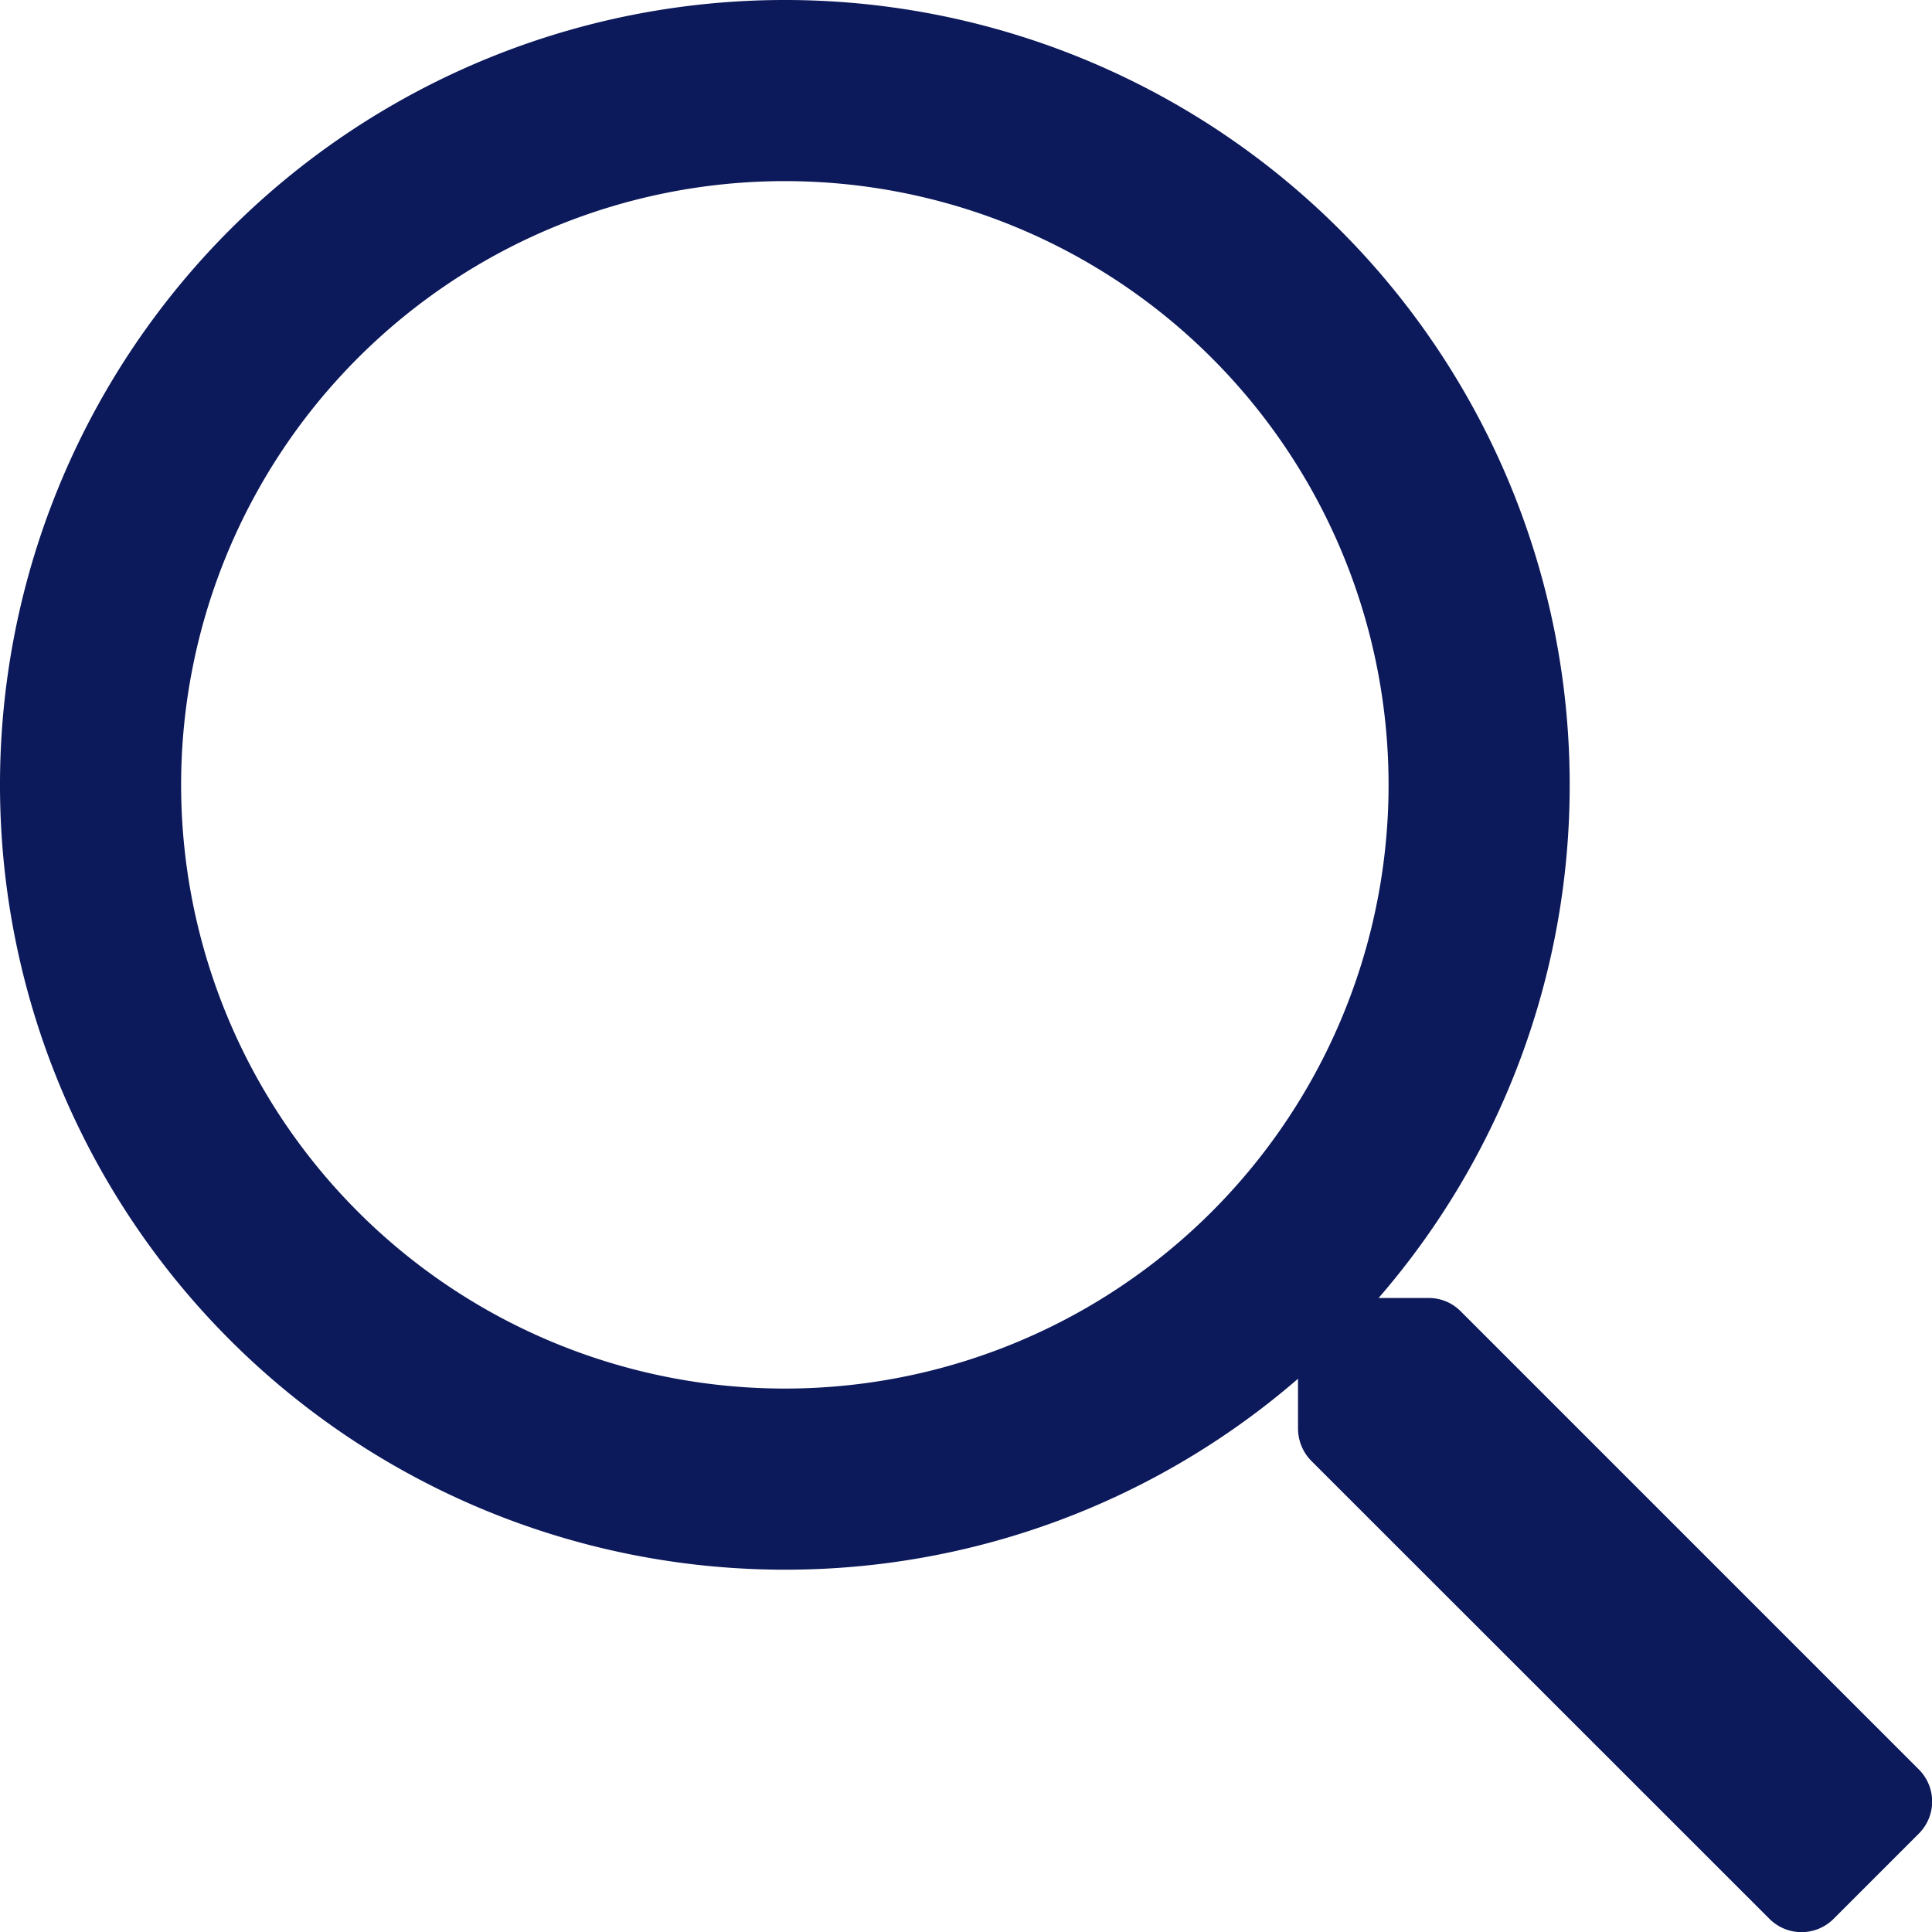 <svg xmlns="http://www.w3.org/2000/svg" width="24.001" height="24.001" viewBox="0 0 24.001 24.001">
  <path id="Path_13072" data-name="Path 13072" d="M23.836.98,18.145-4.711a.556.556,0,0,0-.4-.164h-.619A9.724,9.724,0,0,0,19.5-11.25,9.748,9.748,0,0,0,9.75-21,9.748,9.748,0,0,0,0-11.25,9.748,9.748,0,0,0,9.75-1.5a9.724,9.724,0,0,0,6.375-2.372v.619a.576.576,0,0,0,.164.4L21.98,2.836a.563.563,0,0,0,.8,0l1.059-1.059A.563.563,0,0,0,23.836.98ZM9.75-3.75a7.5,7.5,0,0,1-7.5-7.5,7.5,7.5,0,0,1,7.5-7.5,7.5,7.5,0,0,1,7.5,7.5A7.5,7.5,0,0,1,9.75-3.75Z" transform="translate(0 21)" fill="#0c195a"/>
</svg>
